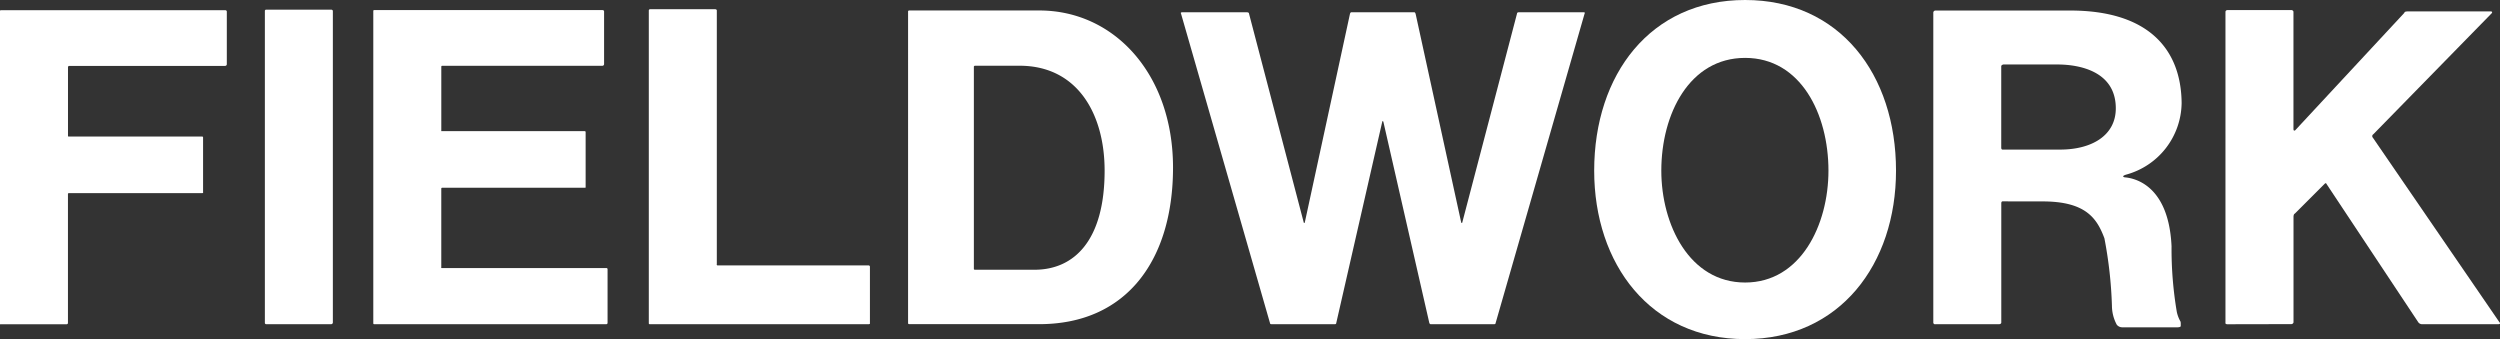 <svg xmlns="http://www.w3.org/2000/svg" width="132.698" height="18" viewBox="0 0 132.698 18"><rect x="0" y="0" width="132.698" height="18" fill="#333333" stroke="none"/><g data-name="Group 1" fill="#fff"><path data-name="Path 1" d="M3.539 17.211H.046c-.047.023-.047-.023-.047-.023V.588A.046.046 0 01.046.541h11.9c.093 0 .093.07.093.07v2.794a.091.091 0 01-.093.093h-8.29a.083.083 0 00-.047.07v3.633c0 .047.023.047.023.047h7.1a.045.045 0 01.047.046v2.911c.023.046-.047.046-.047.046H3.654a.046.046 0 00-.047.047v6.846a.069.069 0 01-.068.067z"/><path data-name="Path 2" d="M17.576 17.208h-3.447a.069.069 0 01-.07-.07V.582a.069.069 0 01.07-.07h3.47c.069.023.069.07.069.07V17.12a.091.091 0 01-.092.088z"/><path data-name="Path 3" d="M31.971.535c.093 0 .093.07.093.07v2.794a.091.091 0 01-.093.093h-8.5a.046.046 0 00-.047.047v3.4c-.023.023.023.023.023.023h7.591a.046.046 0 01.047.047V9.92c.023.046-.047.046-.047.046H23.47a.046.046 0 00-.047.047v4.192c-.023.023.023.023.023.023h8.756s.023 0 .047.046v2.865a.069.069 0 01-.07.07H19.861a.046.046 0 01-.047-.047V.582a.046.046 0 01.047-.047z"/><path data-name="Path 4" d="M34.438.559a.069.069 0 01.07-.07h3.447s.093 0 .093.07v13.46a.048.048 0 00.047.069h8.01a.069.069 0 01.07.07v2.981c.023.07-.07.07-.07.07h-11.62a.046.046 0 01-.047-.047z"/><path data-name="Path 5" d="M48.2.603s0-.047.07-.047h6.893c4 0 7.1 3.4 7.1 8.337 0 4.89-2.445 8.313-7.1 8.313H48.27s-.07 0-.07-.047zm6.707 13.715c2.1 0 3.725-1.537 3.725-5.263 0-2.981-1.42-5.566-4.518-5.566h-2.375c-.047.023-.047.047-.047.047V14.27a.046.046 0 00.047.047z"/><path data-name="Path 6" d="M75.142.745l2.422 11.084h.047L80.522.721c0-.07.093-.07.093-.07h3.447s.093 0 .047.07l-4.727 16.44c0 .047-.07.047-.07.047h-3.376c-.047 0-.07-.07-.07-.07l-2.421-10.6c-.023-.117-.047-.117-.047-.117s-.023 0-.047.117l-2.422 10.6a.068.068 0 01-.069.07h-3.376s-.07 0-.07-.047L62.687.721c-.047-.07.07-.07.07-.07h3.423s.116 0 .116.07l2.911 11.108h.046l2.4-11.084c.023-.094.069-.094.069-.094h3.354s.04 0 .066.094z"/><path data-name="Path 7" d="M100.639 9.058c0 4.96-2.981 8.942-8.01 8.942s-8.011-3.982-8.011-8.942c0-5.1 2.981-9.058 8.011-9.058s8.01 3.958 8.01 9.058zm-3.586 0c0-3-1.467-5.985-4.424-5.985s-4.448 2.981-4.448 5.985c0 2.865 1.49 5.938 4.448 5.938s4.424-3.073 4.424-5.938z"/><path data-name="Path 8" d="M106.297 10.688c-.07 0-.07.093-.07.093v6.334c0 .093-.116.093-.116.093h-3.376a.091.091 0 01-.117-.093V.675a.114.114 0 01.117-.116h7.149c4.122 0 5.891 2.026 5.915 4.913a3.992 3.992 0 01-2.957 3.8c-.279.093-.07.14-.07.14.233.023 2.329.163 2.492 3.656a20.078 20.078 0 00.28 3.493 1.807 1.807 0 00.185.489c.023.024.023.117.023.117v.136c0 .07-.163.07-.163.07h-2.933a.369.369 0 01-.3-.139 2.138 2.138 0 01-.256-1 22.416 22.416 0 00-.4-3.587c-.4-1.071-1-1.956-3.283-1.956zm3.051-2.748c1.677 0 2.957-.745 2.957-2.189 0-1.956-1.909-2.328-3.1-2.328h-2.865c-.116.023-.116.093-.116.093v4.331s0 .093.07.093z"/><path data-name="Path 9" d="M118.219 17.211s-.117 0-.093-.093V.628s0-.093.116-.093h3.4c.093.023.093.093.093.093v6.218c0 .139.093.069.093.069l5.8-6.241c-.023-.069.187-.069.187-.069h4.378c.139 0 .07.093.07.093l-6.288 6.427a.119.119 0 00-.023.186l6.707 9.78c.116.117-.047.117-.047.117h-4.075a.246.246 0 01-.186-.117l-4.867-7.335c-.023-.07-.093 0-.093 0l-1.583 1.583c-.07.023-.07.163-.07.163v5.609a.123.123 0 01-.117.093z"/></g></svg>